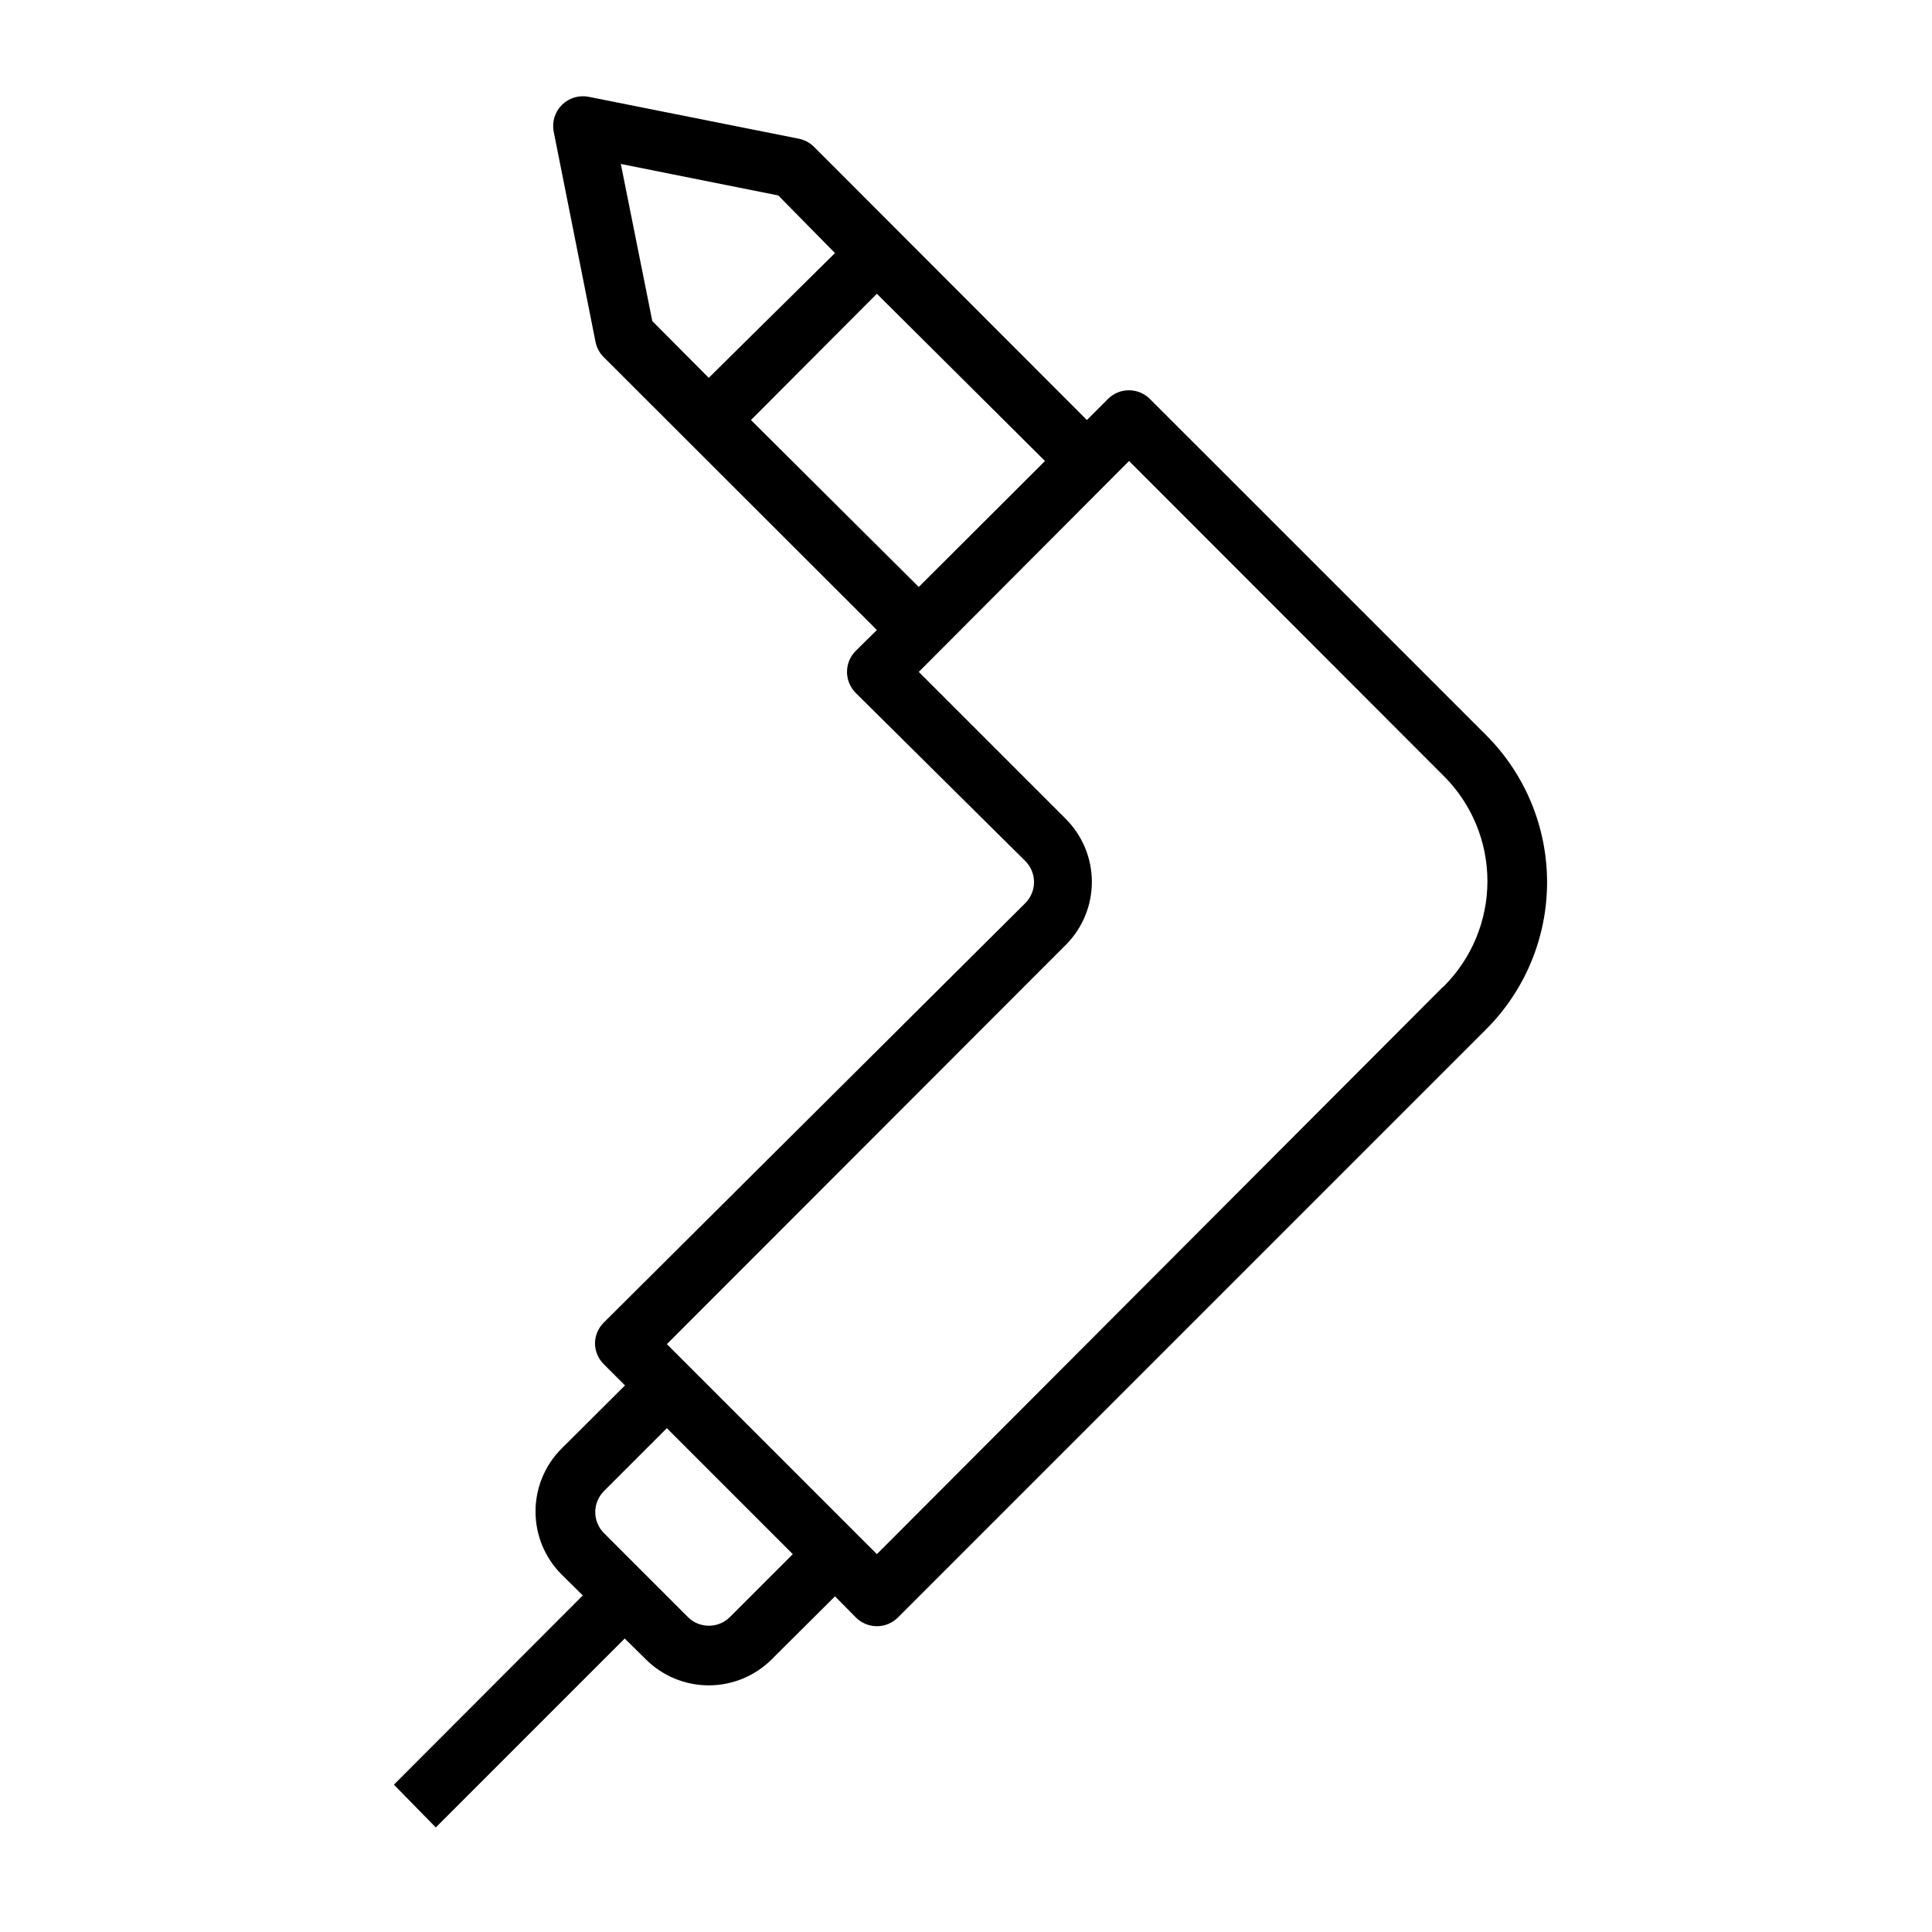 <?xml version="1.0" encoding="UTF-8"?>
<!-- Uploaded to: SVG Find, www.svgrepo.com, Generator: SVG Find Mixer Tools -->
<svg fill="#000000" width="800px" height="800px" version="1.1" viewBox="144 144 512 512" xmlns="http://www.w3.org/2000/svg">
 <path d="m448.73 249.72c-3.07-3.055-8.031-3.055-11.102 0l-5.59 5.59-72.344-72.422 0.004-0.004c-1.102-1.086-2.5-1.824-4.016-2.125l-55.656-11.098c-2.574-0.52-5.238 0.277-7.102 2.125-1.867 1.848-2.688 4.508-2.188 7.086l11.102 55.812c0.32 1.527 1.086 2.922 2.203 4.012l72.344 72.266-5.59 5.512c-1.488 1.477-2.328 3.488-2.328 5.59 0 2.098 0.84 4.109 2.328 5.59l44.949 44.555c1.453 1.465 2.273 3.445 2.285 5.508 0.012 2.094-0.812 4.106-2.285 5.59l-111.7 111.15c-1.504 1.473-2.352 3.488-2.363 5.59 0.031 2.078 0.879 4.059 2.363 5.512l5.59 5.59-16.766 16.688h-0.004c-4.445 4.43-6.945 10.449-6.945 16.727 0 6.281 2.5 12.297 6.945 16.73l5.59 5.512-50.066 50.145 11.102 11.336 50.066-50.066 5.59 5.512-0.004-0.004c4.43 4.422 10.434 6.906 16.691 6.906s12.258-2.484 16.688-6.906l16.766-16.688 5.512 5.59c1.477 1.488 3.492 2.328 5.59 2.328 2.098 0 4.109-0.84 5.59-2.328l155.87-155.87h-0.004c10.336-10.332 16.145-24.352 16.145-38.965 0-14.617-5.809-28.633-16.145-38.969zm-131.86-20.625-8.344-41.645 41.723 8.344 15.031 15.273-33.453 33.062zm26.137 26.215 33.375-33.457 44.555 44.32-33.457 33.379zm-5.59 317.24h-0.004c-3.07 3.051-8.027 3.051-11.098 0l-22.277-22.277c-3.051-3.074-3.051-8.031 0-11.102l16.688-16.688 33.379 33.379zm188.93-166.96-149.96 150.27-55.656-55.656 105.72-105.8c4.422-4.43 6.906-10.43 6.906-16.691 0-6.258-2.484-12.258-6.906-16.688l-38.969-38.965 55.734-55.891 83.445 83.523v-0.004c7.379 7.383 11.523 17.391 11.523 27.828s-4.144 20.445-11.523 27.828z"/>
</svg>